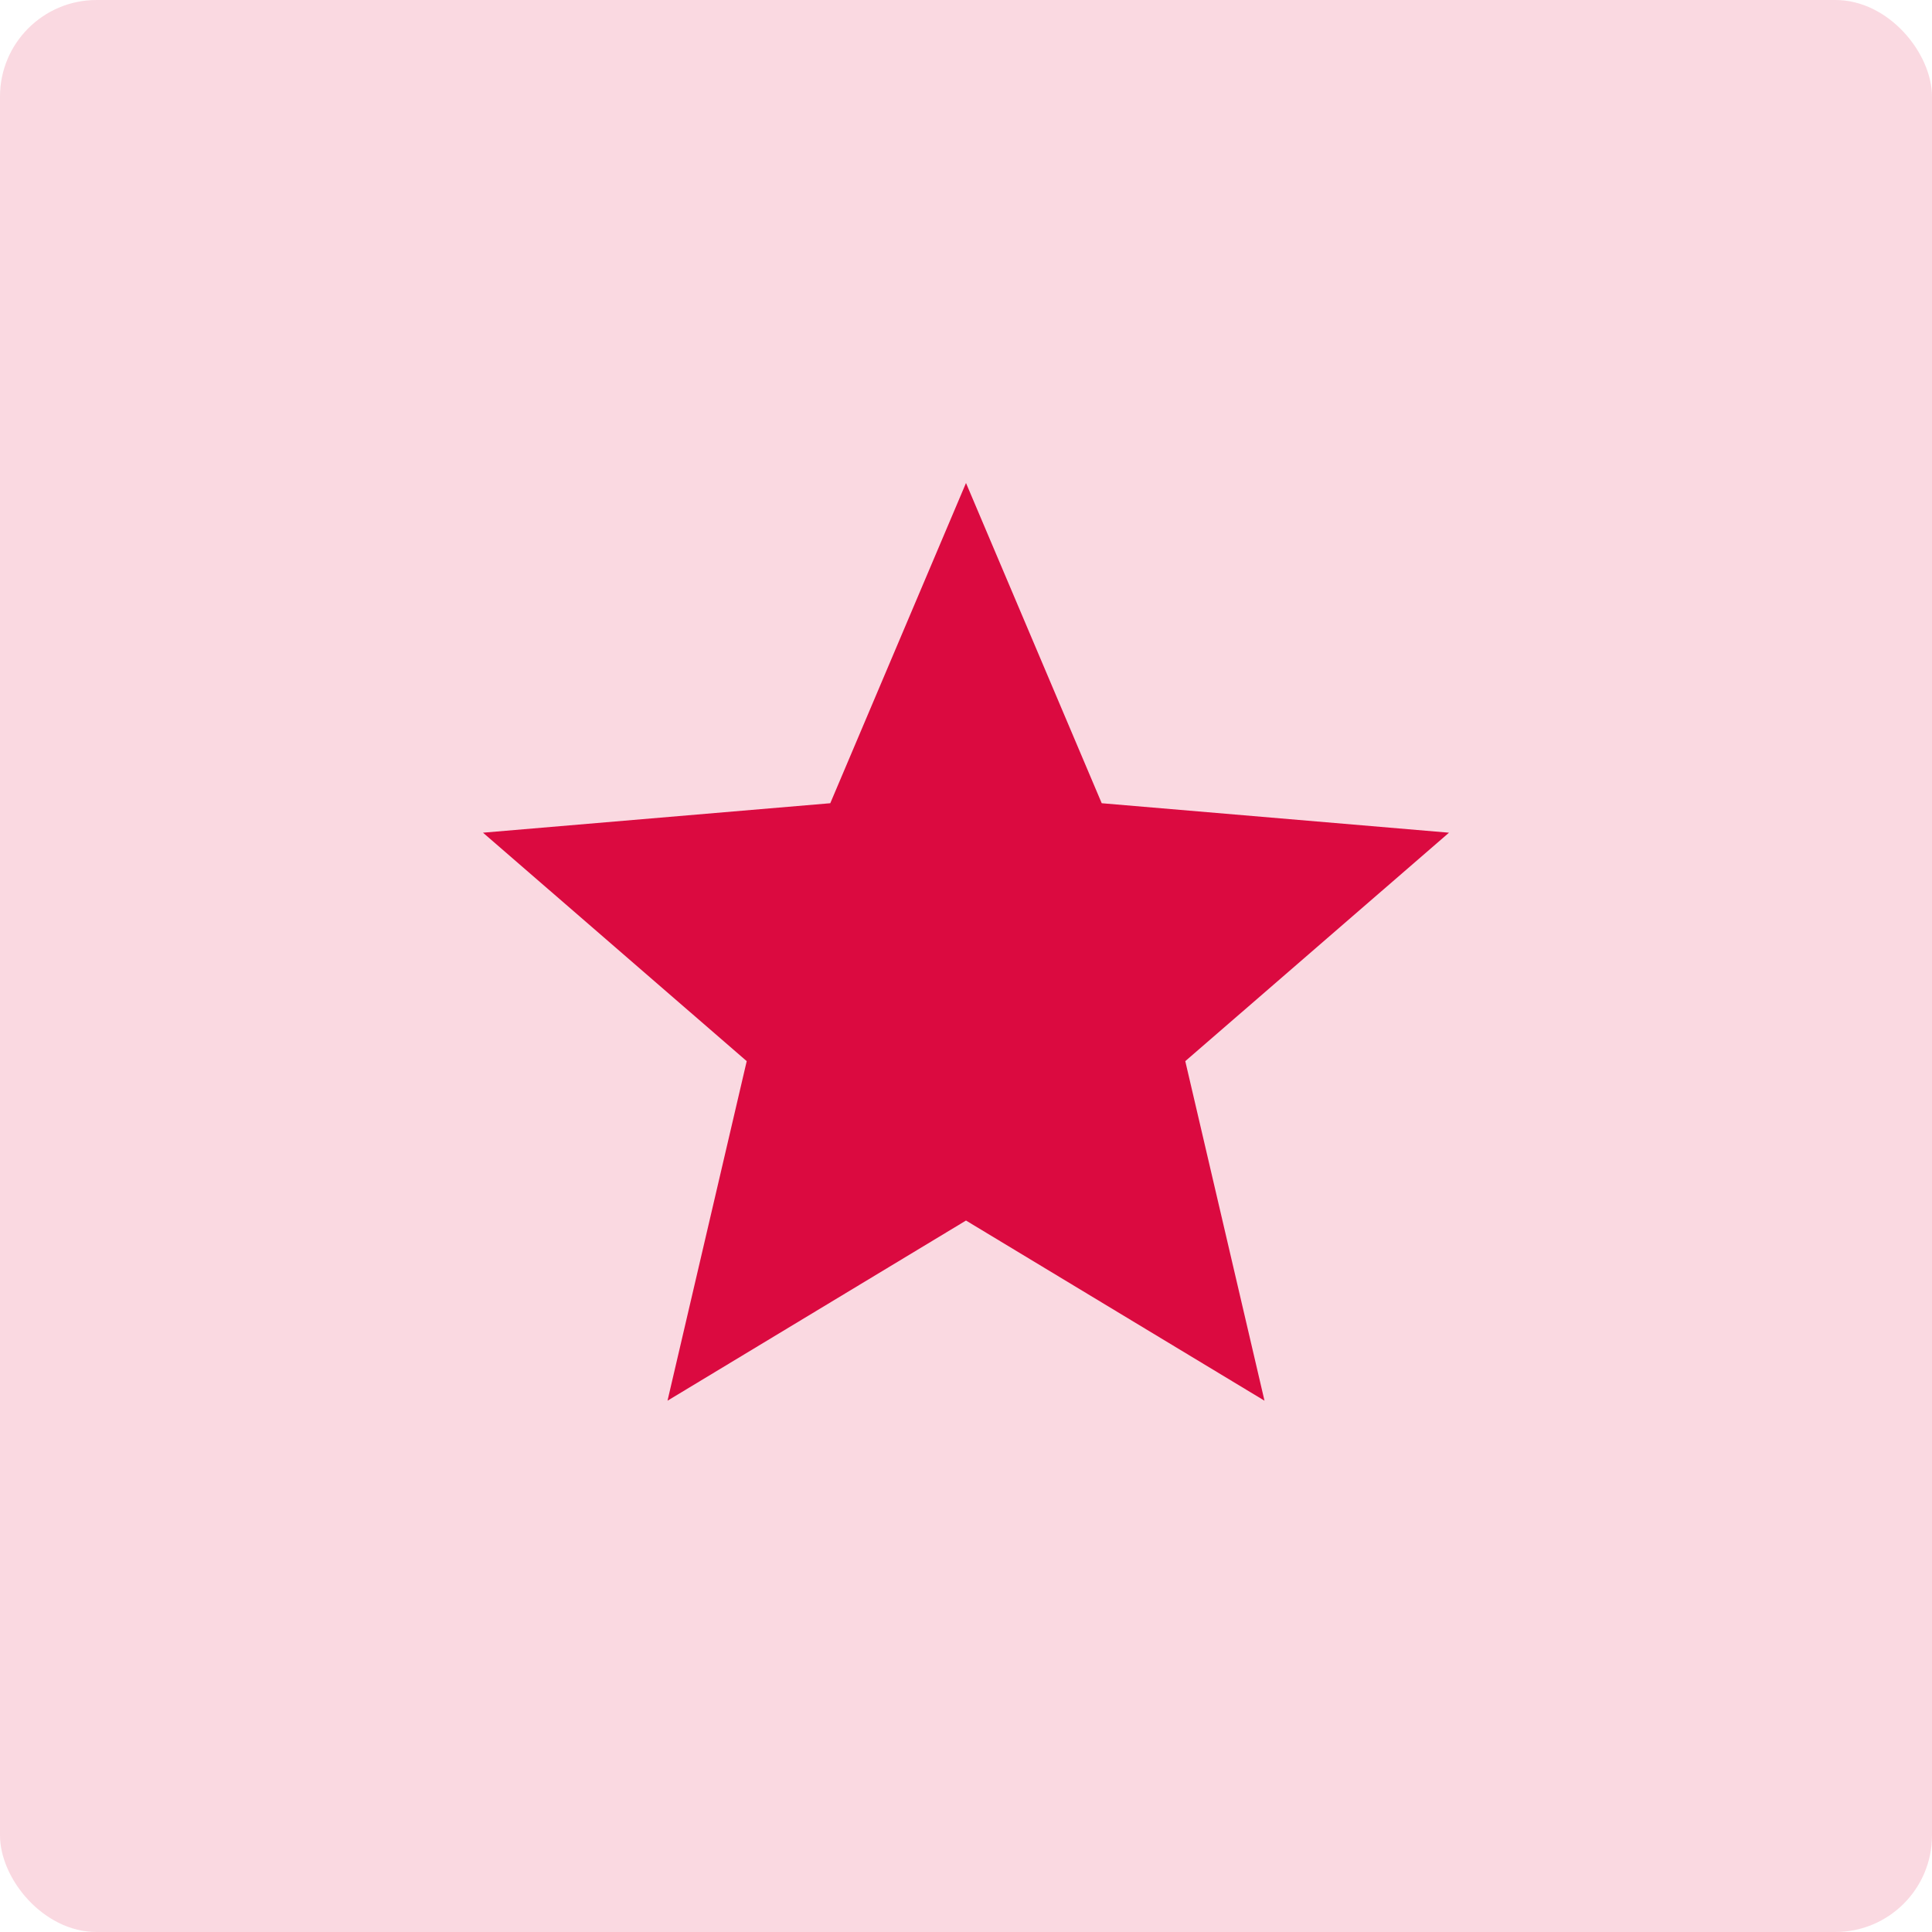 <?xml version="1.0" encoding="UTF-8"?>
<svg width="32px" height="32px" viewBox="0 0 32 32" version="1.1" xmlns="http://www.w3.org/2000/svg" xmlns:xlink="http://www.w3.org/1999/xlink">
    <title>ED8E14B2-5441-40F4-975E-76E973E3B18E@3x</title>
    <g id="Ecrans" stroke="none" stroke-width="1" fill="none" fill-rule="evenodd">
        <g id="Menu-déroulant-V2" transform="translate(-396, -116)" fill="#DB0A40">
            <g id="Group" transform="translate(396, 116)">
                <rect id="Rectangle" fill-opacity="0.155" x="0" y="0" width="32" height="32" rx="1.6"></rect>
                <polygon id="Path" fill-rule="nonzero" points="16 20.216 20.944 23.2 19.632 17.576 24 13.792 18.248 13.304 16 8 13.752 13.304 8 13.792 12.368 17.576 11.056 23.2"></polygon>
            </g>
        </g>
    </g>
</svg>